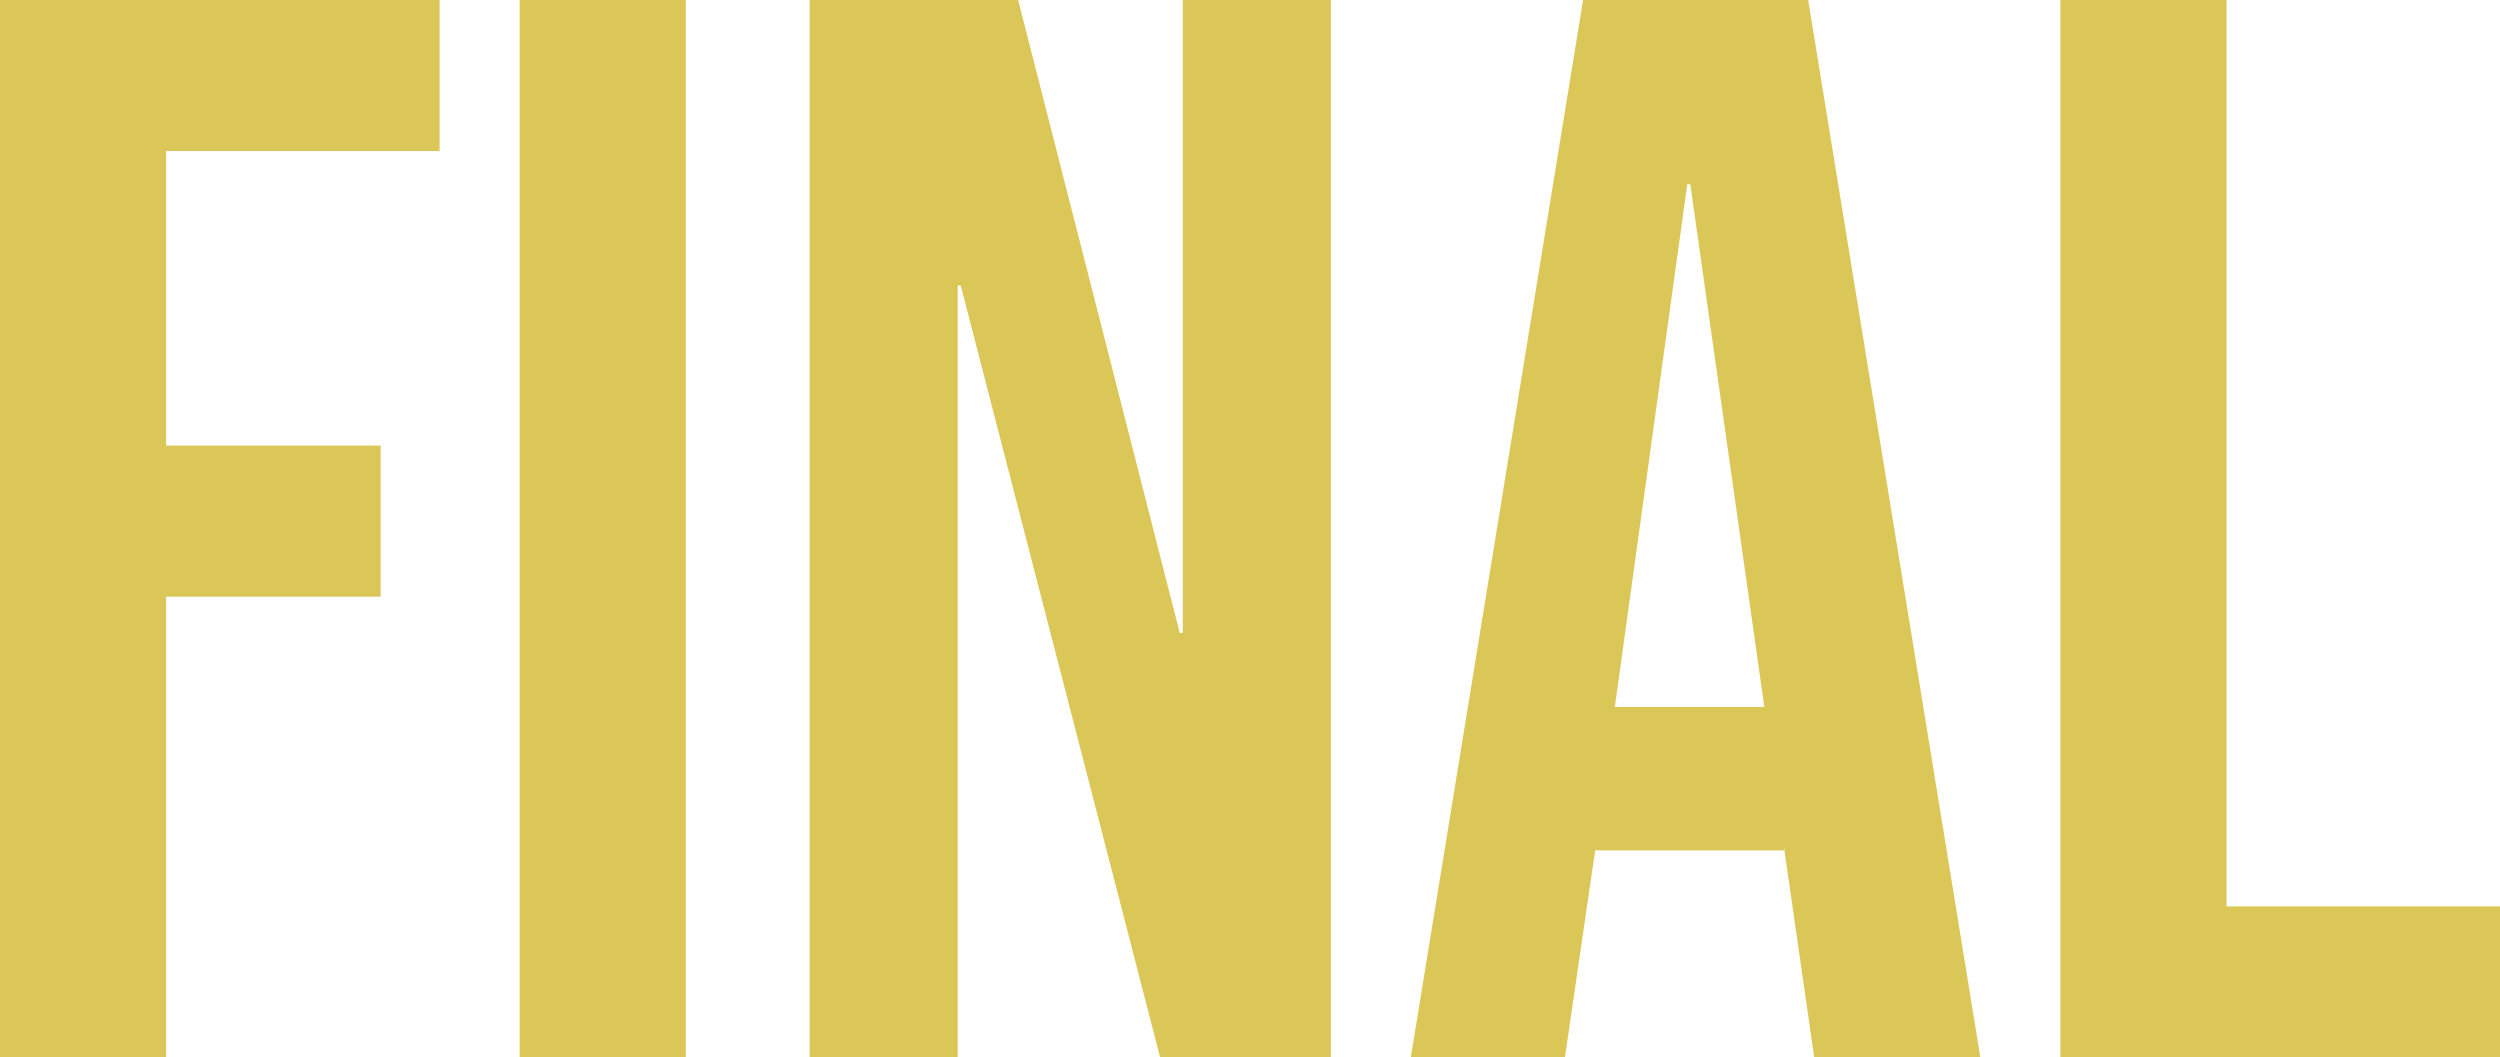 <svg id="Group_272" data-name="Group 272" xmlns="http://www.w3.org/2000/svg" width="138.056" height="58.394" viewBox="0 0 138.056 58.394">
  <path id="Path_855" data-name="Path 855" d="M1007.934,2197.169h24.275v8.342h-15.1v16.266h11.846v8.342h-11.846v25.444h-9.175Z" transform="translate(-1007.934 -2197.169)" fill="#dbc757"/>
  <path id="Path_856" data-name="Path 856" d="M1045.085,2197.169h9.176v58.394h-9.176Z" transform="translate(-1016.389 -2197.169)" fill="#dbc757"/>
  <path id="Path_857" data-name="Path 857" d="M1065.819,2197.169h11.513l8.925,34.953h.167v-34.953h8.176v58.394h-9.427l-11.012-42.628h-.167v42.628h-8.175Z" transform="translate(-1021.108 -2197.169)" fill="#dbc757"/>
  <path id="Path_858" data-name="Path 858" d="M1118.312,2197.169h12.43l9.51,58.394h-9.176l-1.668-11.6v.167h-10.428l-1.669,11.429H1108.8Zm10.01,39.04-4.088-28.863h-.168l-4,28.863Z" transform="translate(-1030.891 -2197.169)" fill="#dbc757"/>
  <path id="Path_859" data-name="Path 859" d="M1155.24,2197.169h9.176v50.052h15.1v8.342H1155.24Z" transform="translate(-1041.46 -2197.169)" fill="#dbc757"/>
</svg>
